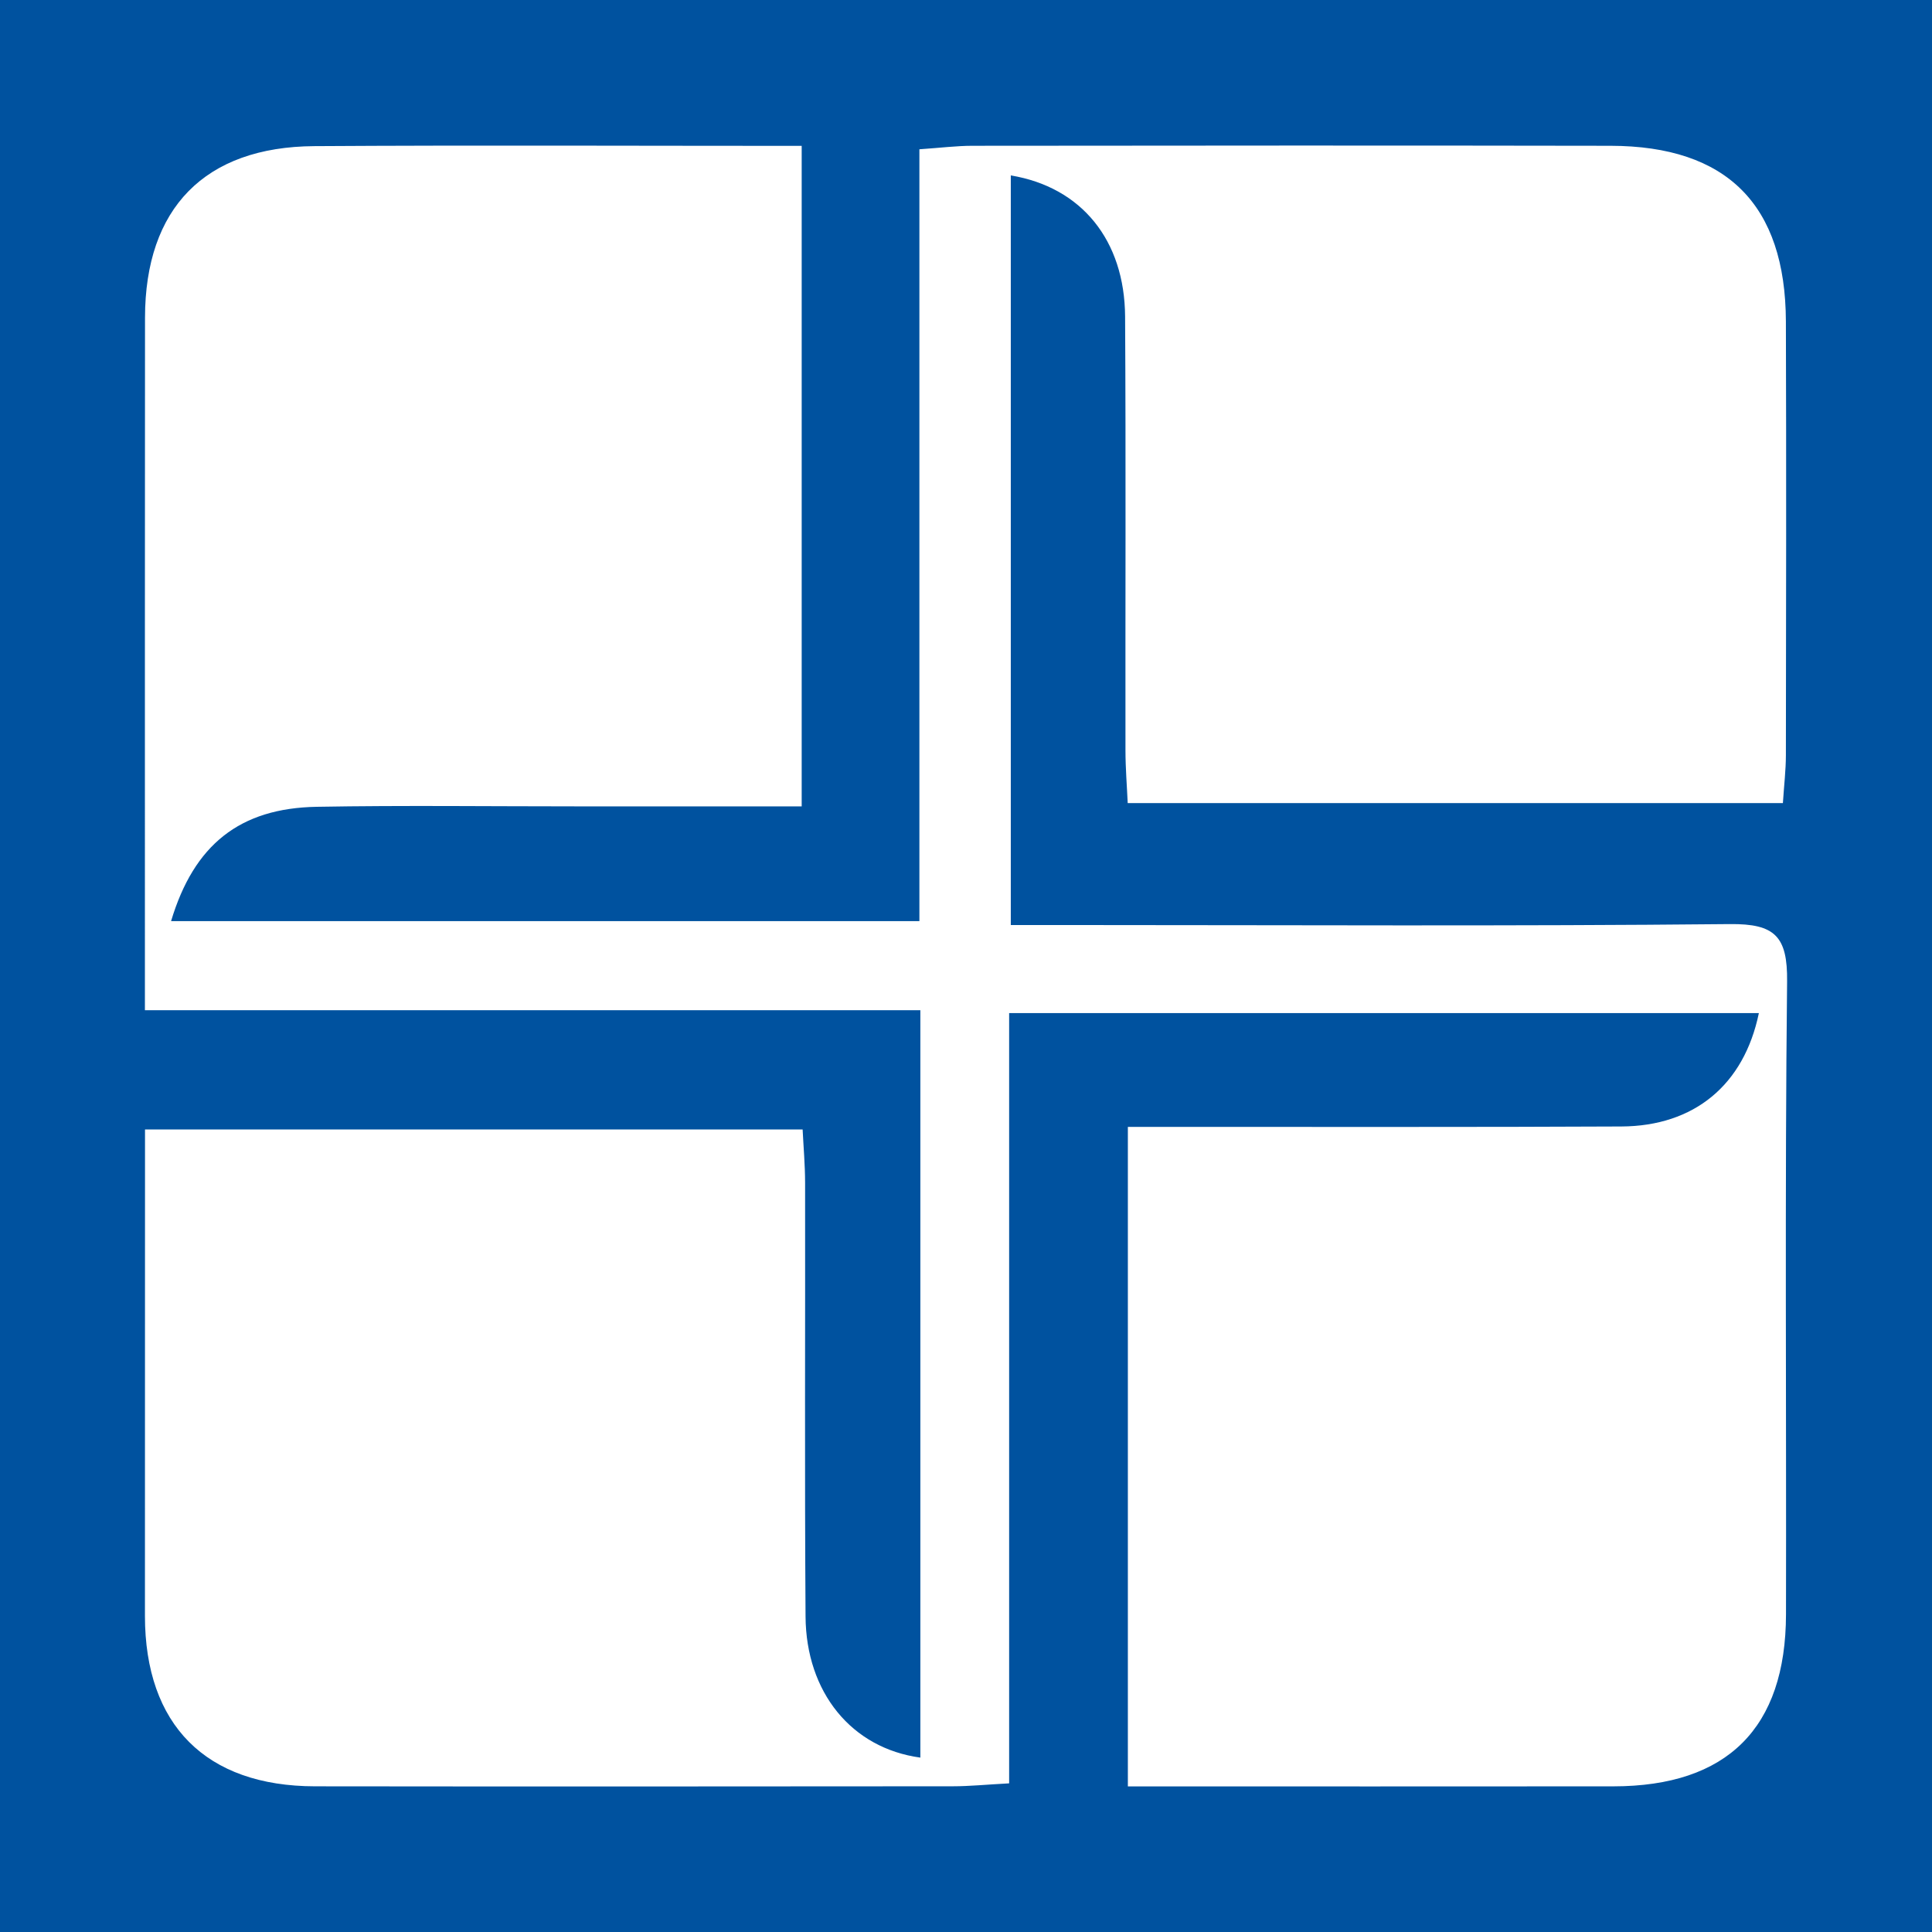 <?xml version="1.0" encoding="utf-8"?>
<!-- Generator: Adobe Illustrator 17.0.0, SVG Export Plug-In . SVG Version: 6.00 Build 0)  -->
<!DOCTYPE svg PUBLIC "-//W3C//DTD SVG 1.1//EN" "http://www.w3.org/Graphics/SVG/1.1/DTD/svg11.dtd">
<svg version="1.1" id="Layer_1" xmlns="http://www.w3.org/2000/svg" xmlns:xlink="http://www.w3.org/1999/xlink" x="0px" y="0px"
	 width="200px" height="200px" viewBox="0 0 200 200" enable-background="new 0 0 200 200" xml:space="preserve">
<rect fill="#00529F" width="200" height="200"/>
<g>
	<path fill="#FFFFFF" d="M116.756,184.926c0-22.934,0-45.234,0-68.269c2.105,0,4.143,0.001,6.181,0
		c14.97-0.008,29.941,0.032,44.91-0.044c7.526-0.038,12.686-4.286,14.231-11.739c-25.676,0-51.279,0-77.612,0
		c0,26.465,0,52.926,0,79.738c-2.404,0.131-4.107,0.302-5.81,0.304c-22.015,0.018-44.03,0.031-66.045,0.003
		c-11.302-0.014-17.603-6.36-17.607-17.645c-0.005-14.794,0.004-29.588,0.007-44.382c0-1.892,0-3.784,0-5.97
		c22.829,0,45.128,0,68.077,0c0.088,1.808,0.253,3.661,0.256,5.515c0.023,14.97-0.055,29.941,0.047,44.911
		c0.054,7.851,4.766,13.627,11.884,14.599c0-25.641,0-51.231,0-77.372c-26.628,0-53.131,0-80.274,0c0-2.77,0-5.002,0-7.234
		c0.002-21.486-0.006-42.972,0.011-64.458c0.009-11.326,6.185-17.684,17.528-17.755c16.694-0.105,33.39-0.027,50.451-0.027
		c0,22.913,0,45.338,0,68.374c-7.864,0-15.559-0.001-23.253,0c-8.982,0.002-17.966-0.114-26.946,0.044
		c-7.958,0.14-12.71,3.914-15.082,11.836c25.716,0,51.311,0,77.466,0c0-26.293,0-52.788,0-79.902
		c2.176-0.149,3.843-0.361,5.51-0.362c22.015-0.021,44.03-0.04,66.044,0.001c12.041,0.023,18.103,6.1,18.145,18.182
		c0.051,14.97,0.022,29.941,0,44.911c-0.002,1.543-0.189,3.087-0.31,4.95c-22.575,0-44.872,0-67.825,0
		c-0.078-1.752-0.23-3.603-0.232-5.455c-0.02-14.97,0.05-29.941-0.038-44.911c-0.046-7.894-4.51-13.397-11.832-14.609
		c0,25.658,0,51.256,0,77.599c2.206,0,4.249,0,6.293,0c22.72,0.002,45.44,0.128,68.158-0.098c4.658-0.046,5.961,1.279,5.911,5.937
		c-0.239,21.836-0.069,43.677-0.114,65.515c-0.024,11.79-6.09,17.795-17.86,17.809C150.48,184.941,133.934,184.926,116.756,184.926z
		"/>
</g>
</svg>
